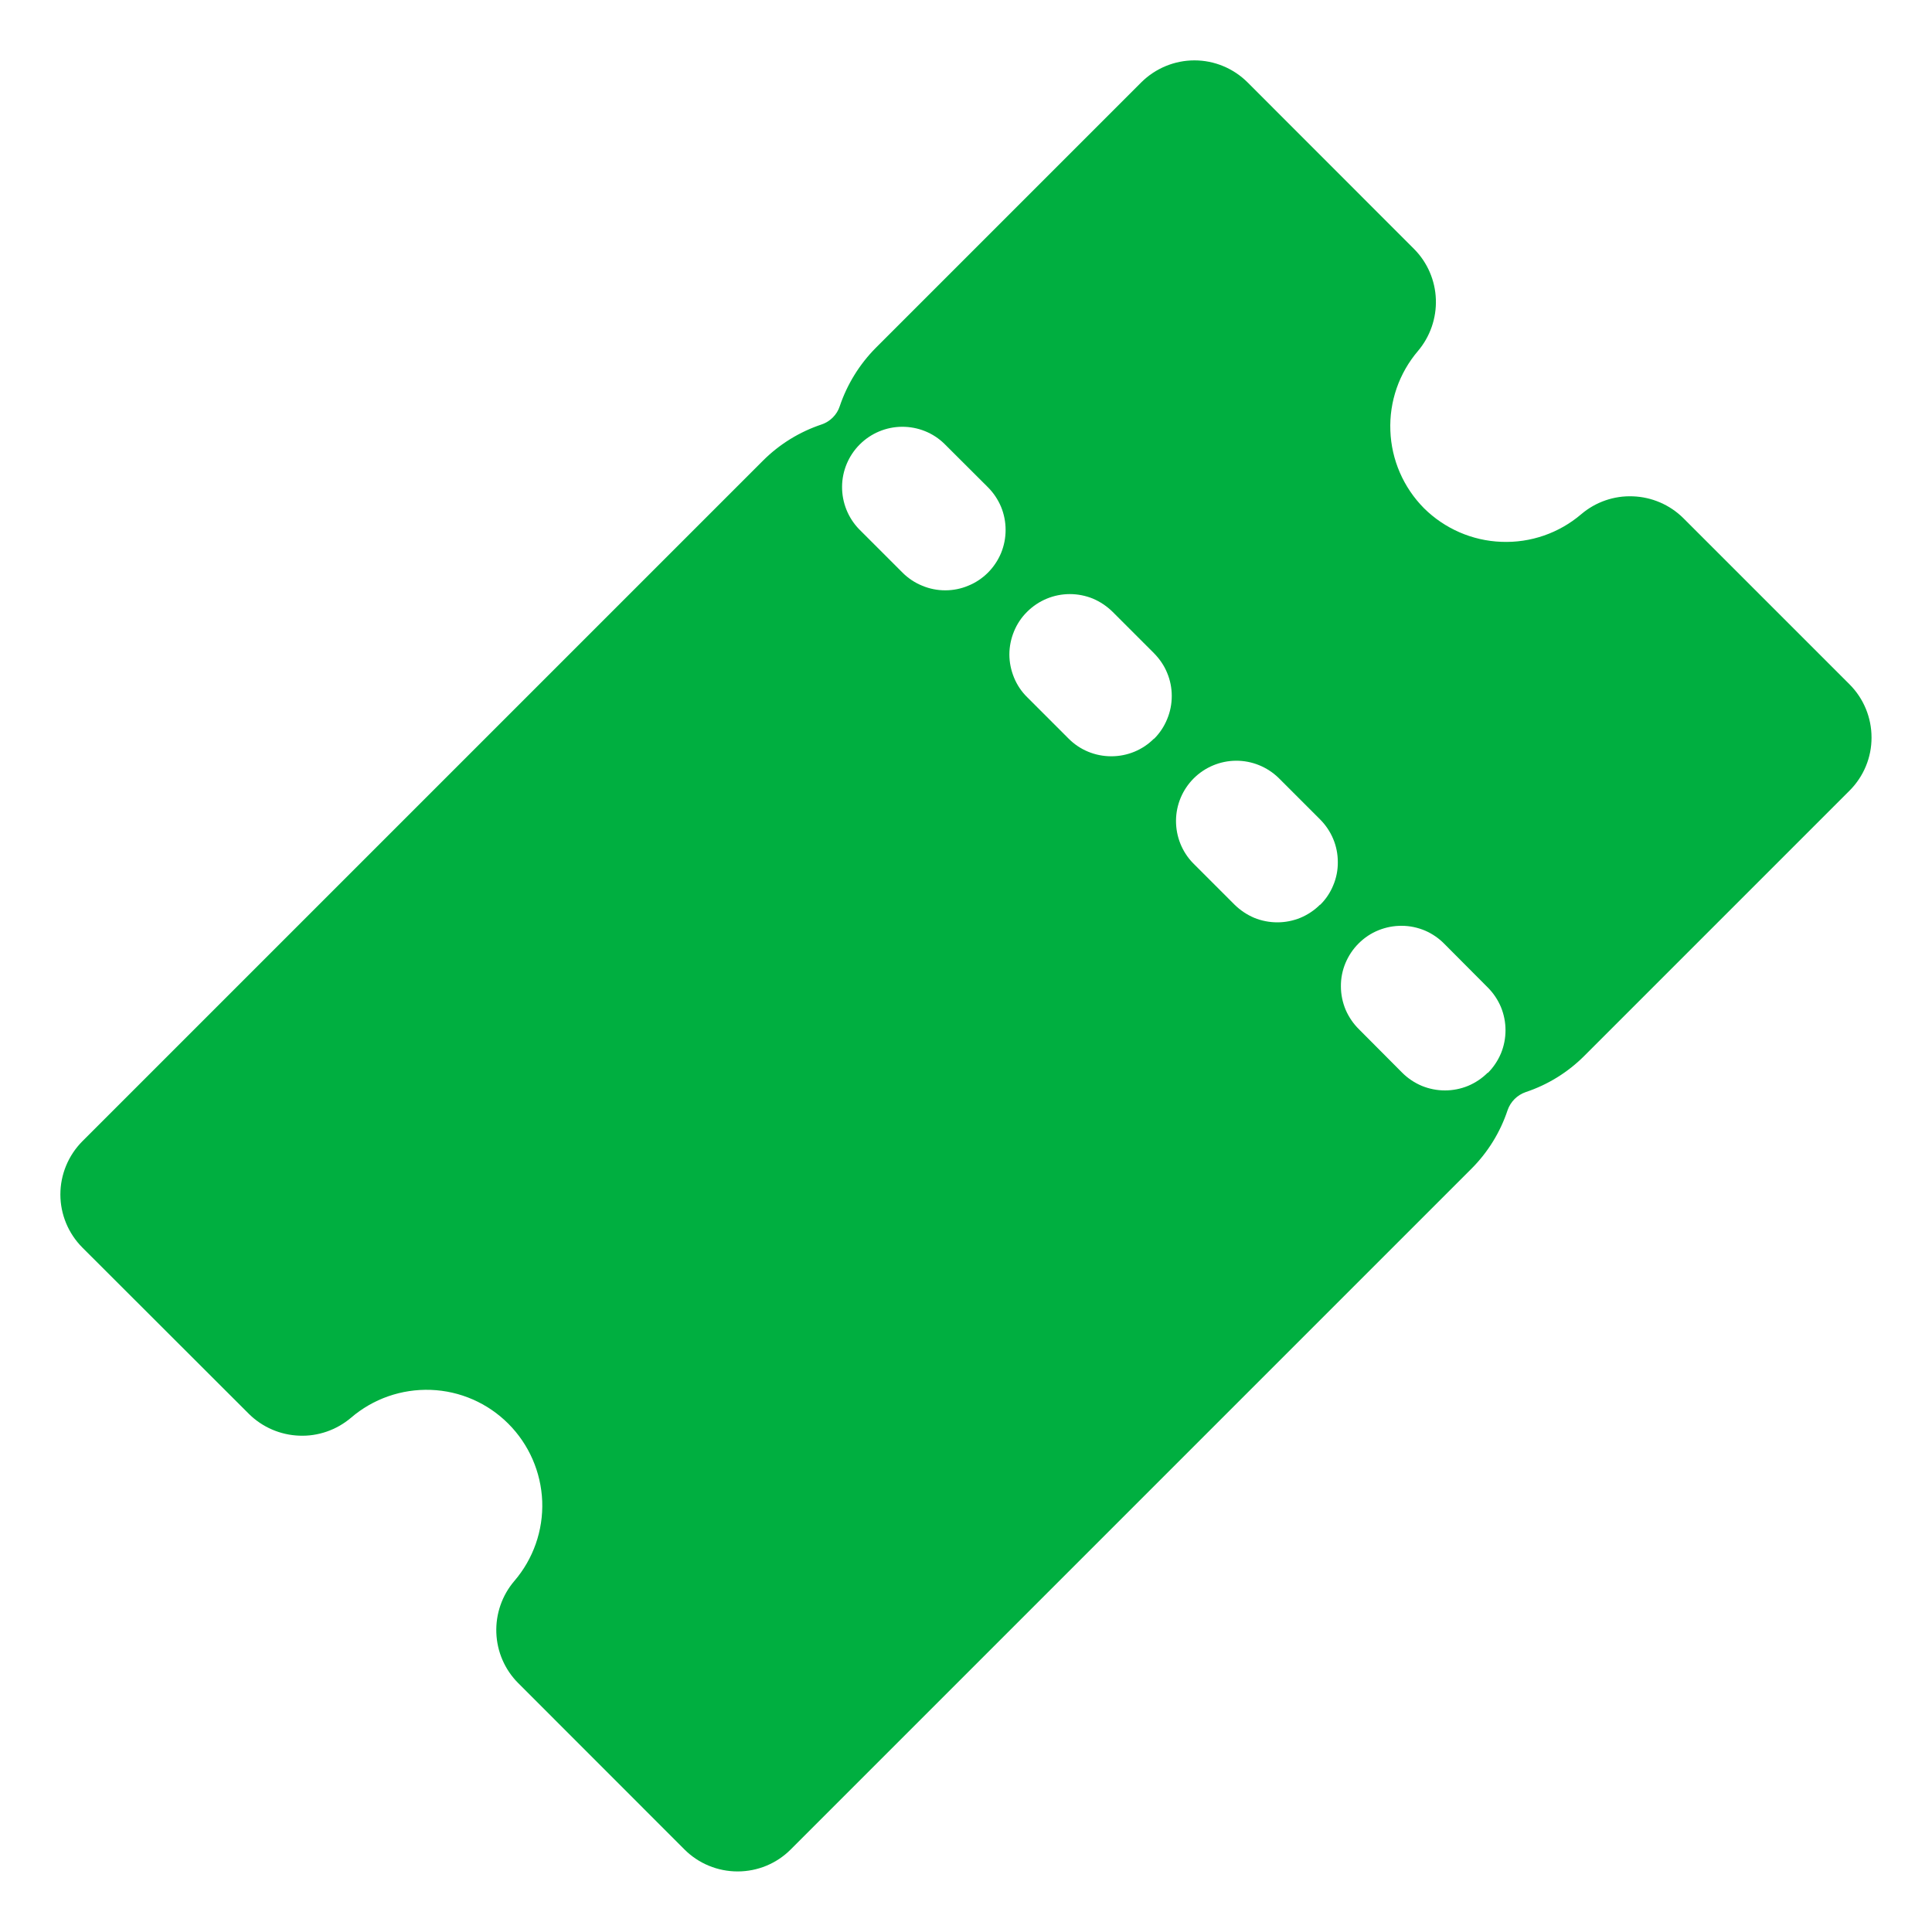 <svg width="20" height="20" viewBox="0 0 20 20" fill="none" xmlns="http://www.w3.org/2000/svg">
<g clip-path="url(#clip0_1068_155)">
<path d="M19.148 7.086L17.424 5.362C17.285 5.225 17.099 5.145 16.904 5.138C16.709 5.13 16.518 5.196 16.369 5.323C16.139 5.519 15.845 5.621 15.543 5.609C15.241 5.598 14.955 5.473 14.741 5.261C14.528 5.046 14.404 4.76 14.393 4.459C14.381 4.157 14.483 3.863 14.679 3.633C14.805 3.484 14.871 3.293 14.864 3.098C14.857 2.903 14.777 2.717 14.639 2.578L12.914 0.852C12.768 0.707 12.571 0.625 12.365 0.625C12.159 0.625 11.961 0.707 11.815 0.852L9.067 3.6C8.898 3.77 8.77 3.977 8.693 4.205C8.679 4.249 8.654 4.289 8.621 4.322C8.588 4.355 8.549 4.379 8.505 4.394C8.277 4.47 8.069 4.598 7.899 4.768L0.852 11.815C0.707 11.961 0.625 12.159 0.625 12.365C0.625 12.571 0.707 12.768 0.852 12.914L2.578 14.638C2.717 14.775 2.903 14.855 3.098 14.862C3.293 14.87 3.484 14.803 3.633 14.677C3.862 14.48 4.157 14.377 4.46 14.388C4.762 14.399 5.048 14.524 5.262 14.738C5.476 14.952 5.601 15.239 5.613 15.541C5.624 15.843 5.521 16.138 5.323 16.368C5.197 16.516 5.131 16.707 5.138 16.902C5.145 17.098 5.225 17.283 5.363 17.422L7.086 19.146C7.232 19.292 7.43 19.373 7.636 19.373C7.842 19.373 8.039 19.292 8.185 19.146L15.232 12.099C15.402 11.929 15.53 11.722 15.606 11.494C15.621 11.45 15.646 11.41 15.679 11.377C15.711 11.345 15.751 11.32 15.795 11.305C16.023 11.229 16.23 11.101 16.4 10.931L19.148 8.183C19.293 8.037 19.375 7.84 19.374 7.634C19.374 7.429 19.293 7.232 19.148 7.086ZM10.227 5.928C10.169 5.986 10.1 6.032 10.024 6.063C9.948 6.095 9.867 6.111 9.785 6.111C9.703 6.111 9.622 6.095 9.546 6.063C9.47 6.032 9.401 5.986 9.343 5.928L8.893 5.478C8.779 5.36 8.716 5.202 8.717 5.038C8.718 4.874 8.784 4.717 8.9 4.601C9.016 4.485 9.173 4.419 9.337 4.418C9.502 4.417 9.66 4.48 9.777 4.595L10.227 5.044C10.285 5.102 10.331 5.171 10.363 5.247C10.394 5.322 10.41 5.404 10.41 5.486C10.41 5.568 10.394 5.649 10.363 5.725C10.331 5.801 10.285 5.87 10.227 5.928ZM11.946 7.646C11.829 7.764 11.67 7.829 11.504 7.829C11.338 7.829 11.179 7.764 11.062 7.646L10.633 7.217C10.574 7.159 10.528 7.09 10.497 7.014C10.466 6.938 10.449 6.857 10.449 6.775C10.449 6.693 10.466 6.611 10.497 6.536C10.528 6.46 10.574 6.391 10.633 6.333C10.75 6.216 10.909 6.15 11.075 6.15C11.156 6.15 11.238 6.166 11.314 6.197C11.389 6.229 11.458 6.275 11.517 6.333L11.946 6.762C12.004 6.821 12.051 6.889 12.082 6.965C12.114 7.041 12.13 7.123 12.13 7.205C12.13 7.287 12.114 7.369 12.082 7.445C12.051 7.521 12.005 7.59 11.947 7.648L11.946 7.646ZM13.665 9.365C13.607 9.423 13.538 9.469 13.462 9.501C13.386 9.532 13.305 9.548 13.223 9.548C13.14 9.548 13.059 9.532 12.983 9.501C12.908 9.469 12.839 9.423 12.78 9.365L12.351 8.936C12.236 8.818 12.173 8.66 12.174 8.495C12.175 8.331 12.241 8.174 12.357 8.058C12.473 7.942 12.631 7.876 12.795 7.875C12.959 7.874 13.117 7.938 13.235 8.052L13.665 8.482C13.723 8.54 13.769 8.608 13.801 8.684C13.833 8.76 13.849 8.842 13.849 8.924C13.85 9.006 13.834 9.088 13.802 9.164C13.771 9.24 13.725 9.309 13.666 9.367L13.665 9.365ZM15.4 11.105C15.342 11.163 15.273 11.209 15.197 11.241C15.121 11.272 15.04 11.288 14.958 11.288C14.876 11.288 14.795 11.272 14.719 11.241C14.643 11.209 14.574 11.163 14.516 11.105L14.069 10.656C14.01 10.598 13.963 10.529 13.93 10.453C13.898 10.376 13.881 10.294 13.881 10.212C13.88 10.129 13.896 10.047 13.928 9.97C13.96 9.894 14.006 9.824 14.065 9.766C14.124 9.707 14.193 9.661 14.27 9.63C14.347 9.599 14.429 9.583 14.512 9.584C14.595 9.584 14.677 9.602 14.753 9.634C14.829 9.667 14.898 9.715 14.955 9.774L15.402 10.223C15.46 10.281 15.506 10.35 15.538 10.426C15.569 10.502 15.585 10.583 15.585 10.665C15.585 10.747 15.569 10.829 15.538 10.904C15.506 10.98 15.46 11.049 15.402 11.107L15.4 11.105Z" fill="#00AF40"/>
</g>
<defs>
<clipPath id="clip0_1068_155">
<rect width="20" height="20" fill="white"/>
</clipPath>
</defs>
</svg>

